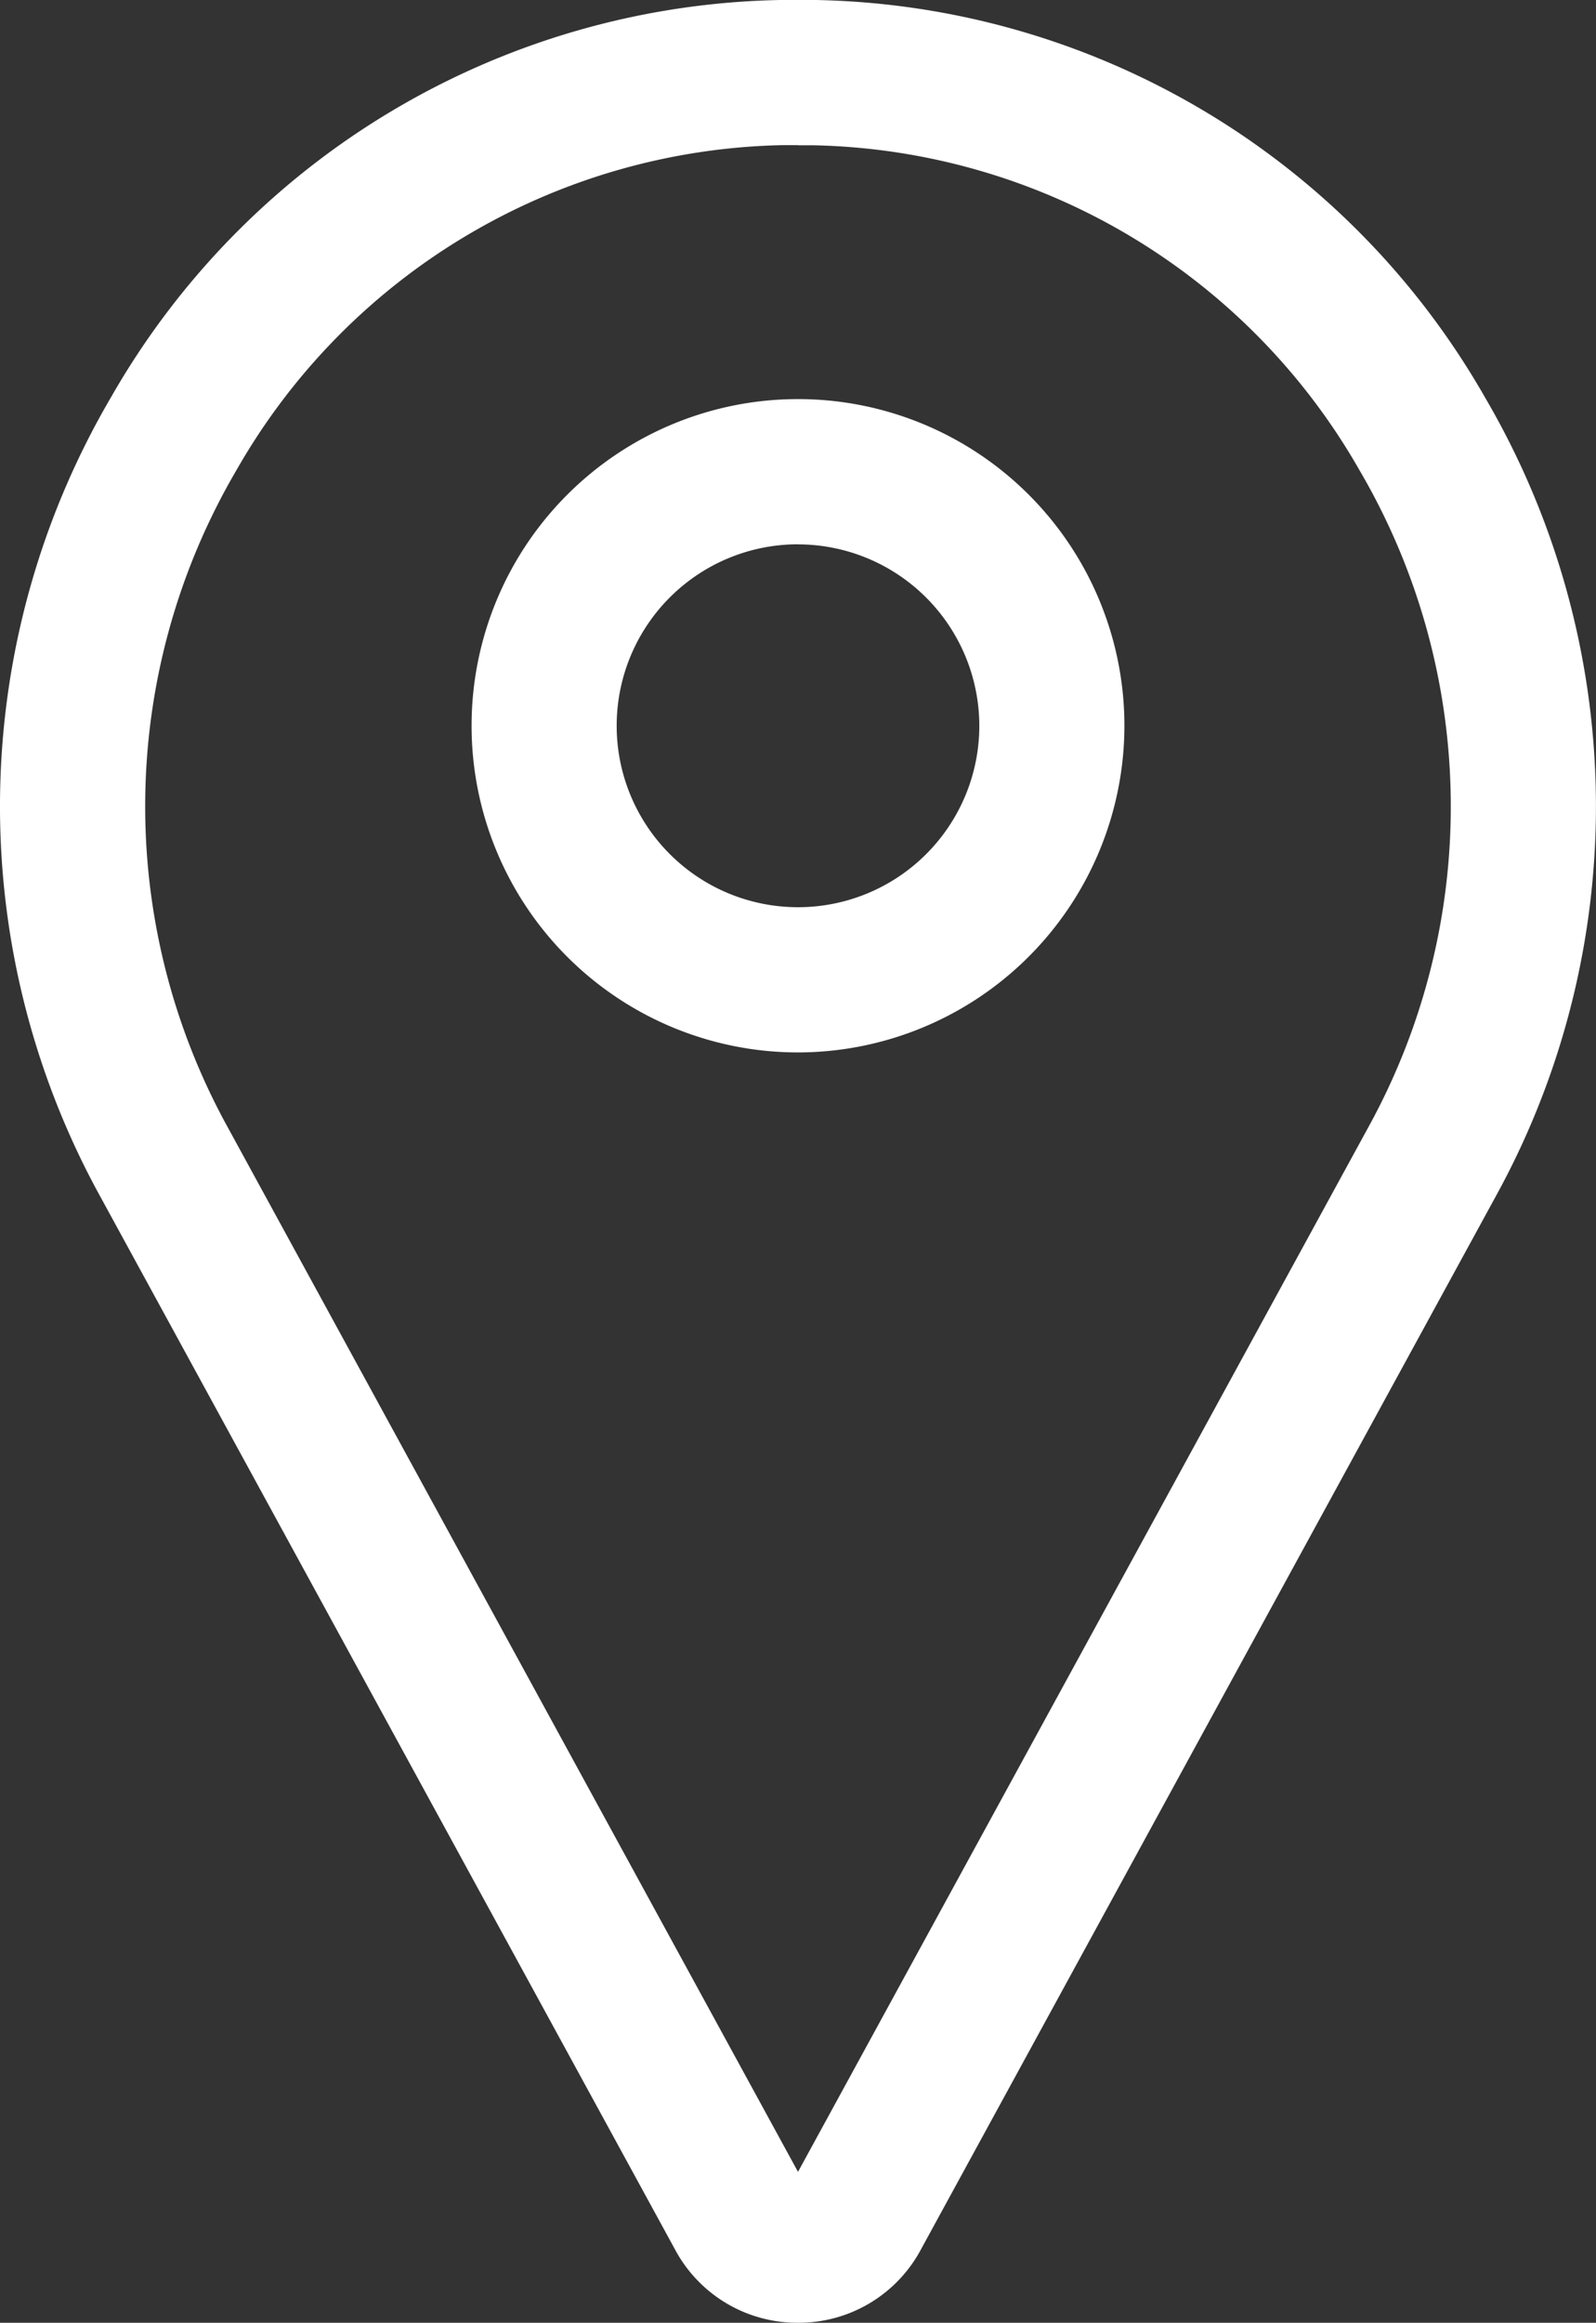 <svg xmlns="http://www.w3.org/2000/svg" width="22.692" height="33" viewBox="0 0 22.692 33">
  <rect x="0" y="0" width="22.692" height="33" fill="#333333" stroke="none"/>
  <g id="footer-address" transform="translate(-1280 -425)">
    <g id="location_1_" data-name="location (1)" transform="translate(1200.032 425)">
      <path id="Path_3242" data-name="Path 3242" d="M91.313,33a1.971,1.971,0,0,1-1.725-1l-.011-.02L81.394,17a11.489,11.489,0,0,1,.15-11.352A11.2,11.2,0,0,1,91.059,0c.169,0,.339,0,.508,0a11.2,11.2,0,0,1,9.516,5.648A11.489,11.489,0,0,1,101.233,17L93.05,31.98l-.011.02a1.971,1.971,0,0,1-1.725,1Zm0-30.938-.212,0a9.151,9.151,0,0,0-7.773,4.621,9.441,9.441,0,0,0-.124,9.329l8.11,14.844,8.11-14.843A9.441,9.441,0,0,0,99.3,6.685a9.151,9.151,0,0,0-7.773-4.621l-.212,0Z" fill="#fff"/>
      <path id="Path_3243" data-name="Path 3243" d="M188.641,97.281a4.641,4.641,0,1,1,4.641-4.641A4.646,4.646,0,0,1,188.641,97.281Zm0-7.219a2.578,2.578,0,1,0,2.578,2.578A2.581,2.581,0,0,0,188.641,90.063Z" transform="translate(-97.327 -82.329)" fill="#fff"/>
    </g>
  </g>
</svg>
